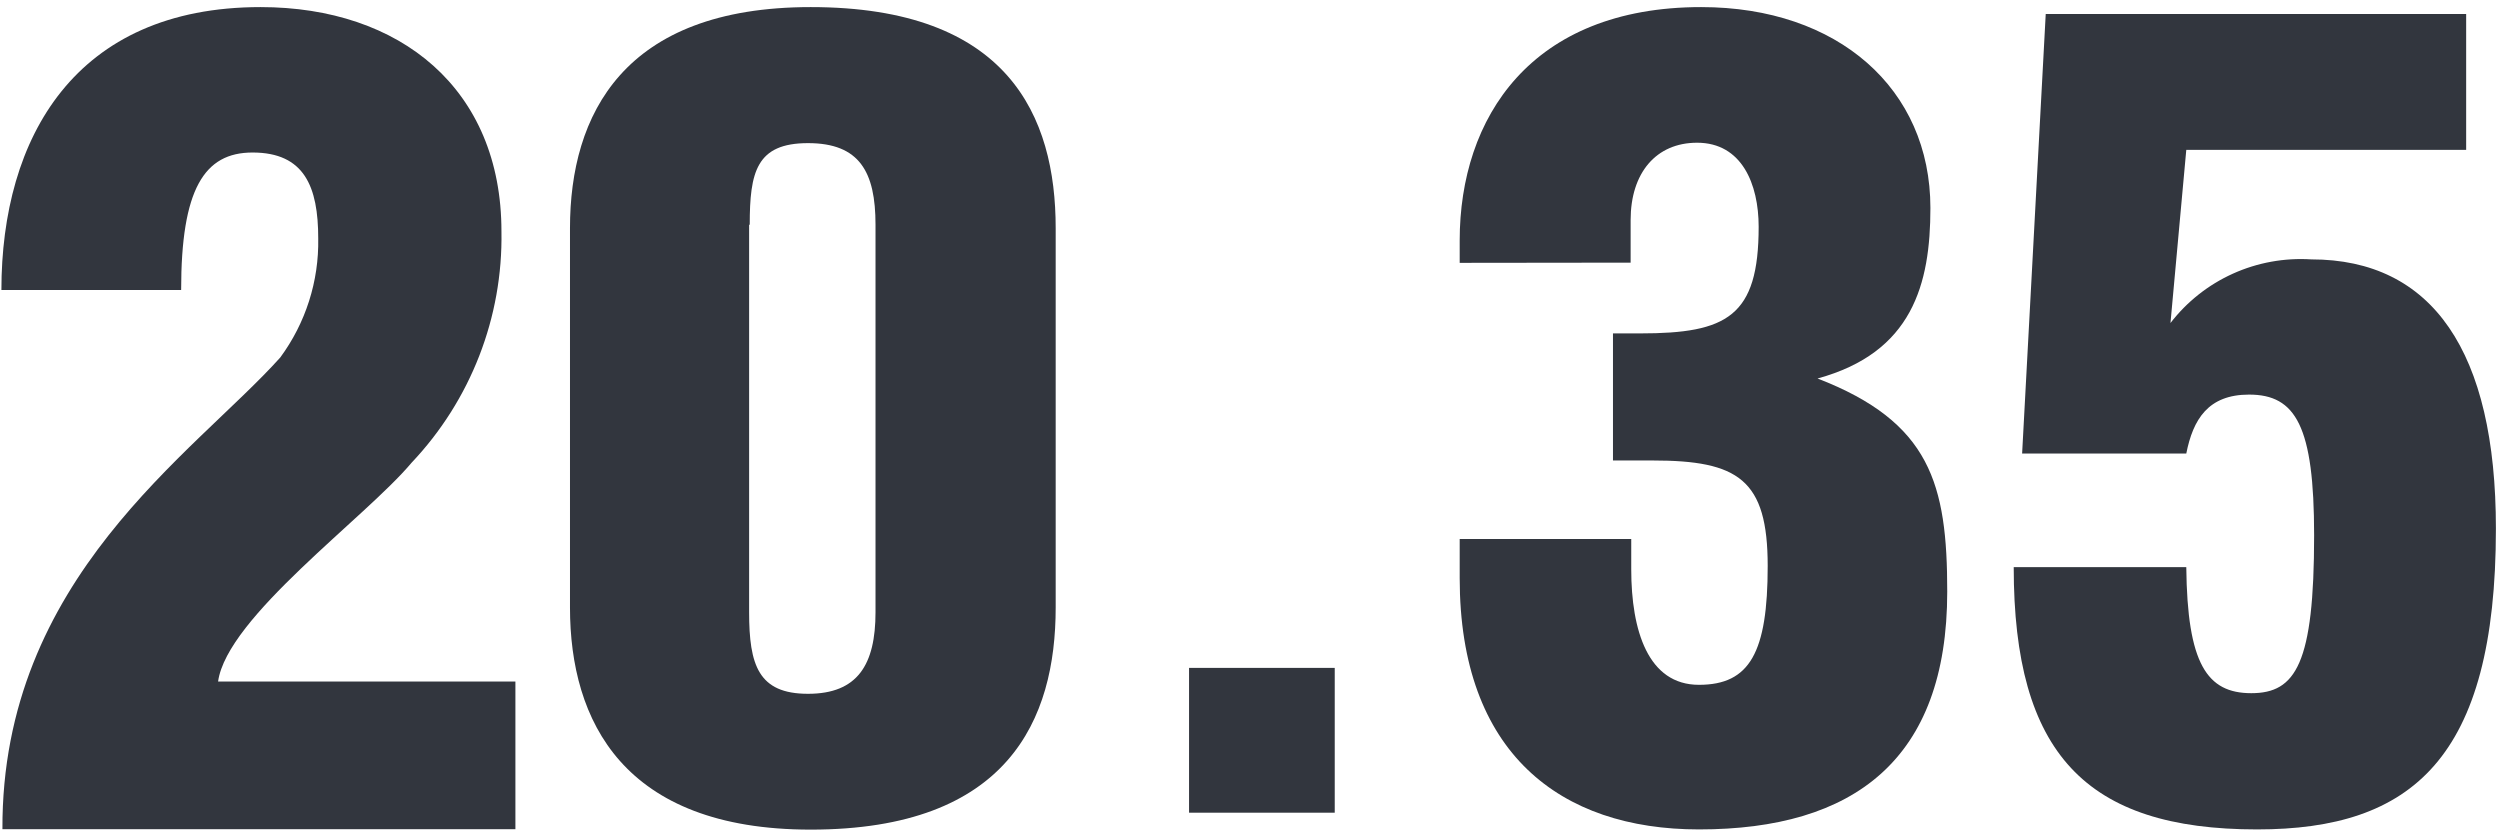 <?xml version="1.0" encoding="UTF-8"?> <svg xmlns="http://www.w3.org/2000/svg" width="179" height="60" viewBox="0 0 179 60" fill="none"> <path d="M20.067 25.596C21.887 23.125 22.842 20.129 22.785 17.067C22.785 13.373 21.8 10.92 18.083 10.92C14.616 10.92 12.97 13.548 12.97 20.762H0.101C0.101 9.854 5.375 0.508 18.656 0.508C28.647 0.508 35.904 6.349 35.904 16.571C36.014 22.714 33.705 28.656 29.469 33.131C26.164 37.074 16.247 44.2 15.615 48.8H36.903V59.372H0.174C0.101 41.396 13.881 32.488 20.067 25.596Z" fill="#32363E"></path> <path d="M58.045 0.508C72.193 0.508 75.587 8.306 75.587 16.337V43.499C75.587 51.516 72.193 59.401 58.045 59.401C44.631 59.401 40.811 51.618 40.811 43.499V16.337C40.811 8.218 44.631 0.508 58.045 0.508ZM53.637 16.089V43.835C53.637 47.617 54.298 49.676 57.854 49.676C61.409 49.676 62.687 47.588 62.687 43.835V16.089C62.687 12.322 61.556 10.248 57.854 10.248C54.151 10.248 53.681 12.322 53.681 16.089H53.637Z" fill="#32363E"></path> <path d="M104.514 18.82V17.213C104.514 8.452 109.598 0.508 121.807 0.508C131.591 0.508 138.217 6.349 138.217 14.892C138.217 20.353 136.924 25.245 130.137 27.1C138.217 30.225 139.422 34.649 139.422 42.36C139.422 54.407 132.723 59.387 121.645 59.387C111.713 59.387 104.514 53.925 104.514 41.396V38.592H116.797V40.768C116.797 45.149 118.001 49.033 121.645 49.033C125.289 49.033 126.567 46.711 126.567 40.52C126.567 34.328 124.466 32.97 118.325 32.97H115.489V23.872H117.443C123.658 23.872 125.92 22.66 125.92 16.235C125.92 13.183 124.716 10.219 121.513 10.219C118.574 10.219 116.753 12.38 116.753 15.753V18.805L104.514 18.82Z" fill="#32363E"></path> <path d="M155.406 23.128C156.58 21.604 158.114 20.391 159.872 19.596C161.63 18.802 163.558 18.45 165.485 18.572C174.153 18.572 178.707 25.158 178.707 37.847C178.707 54.349 172.654 59.387 161.606 59.387C149.339 59.387 144.182 53.94 144.182 40.608H156.538C156.611 47.515 158.007 49.632 161.195 49.632C164.383 49.632 165.691 47.515 165.691 38.329C165.691 30.517 164.383 28.253 161.033 28.253C158.095 28.253 157.022 30.035 156.538 32.474H144.784L146.474 1.004H176.577V10.73H156.538L155.406 23.128Z" fill="#32363E"></path> <path d="M95.567 47.821H85.136V58.189H95.567V47.821Z" fill="#32363E"></path> </svg> 